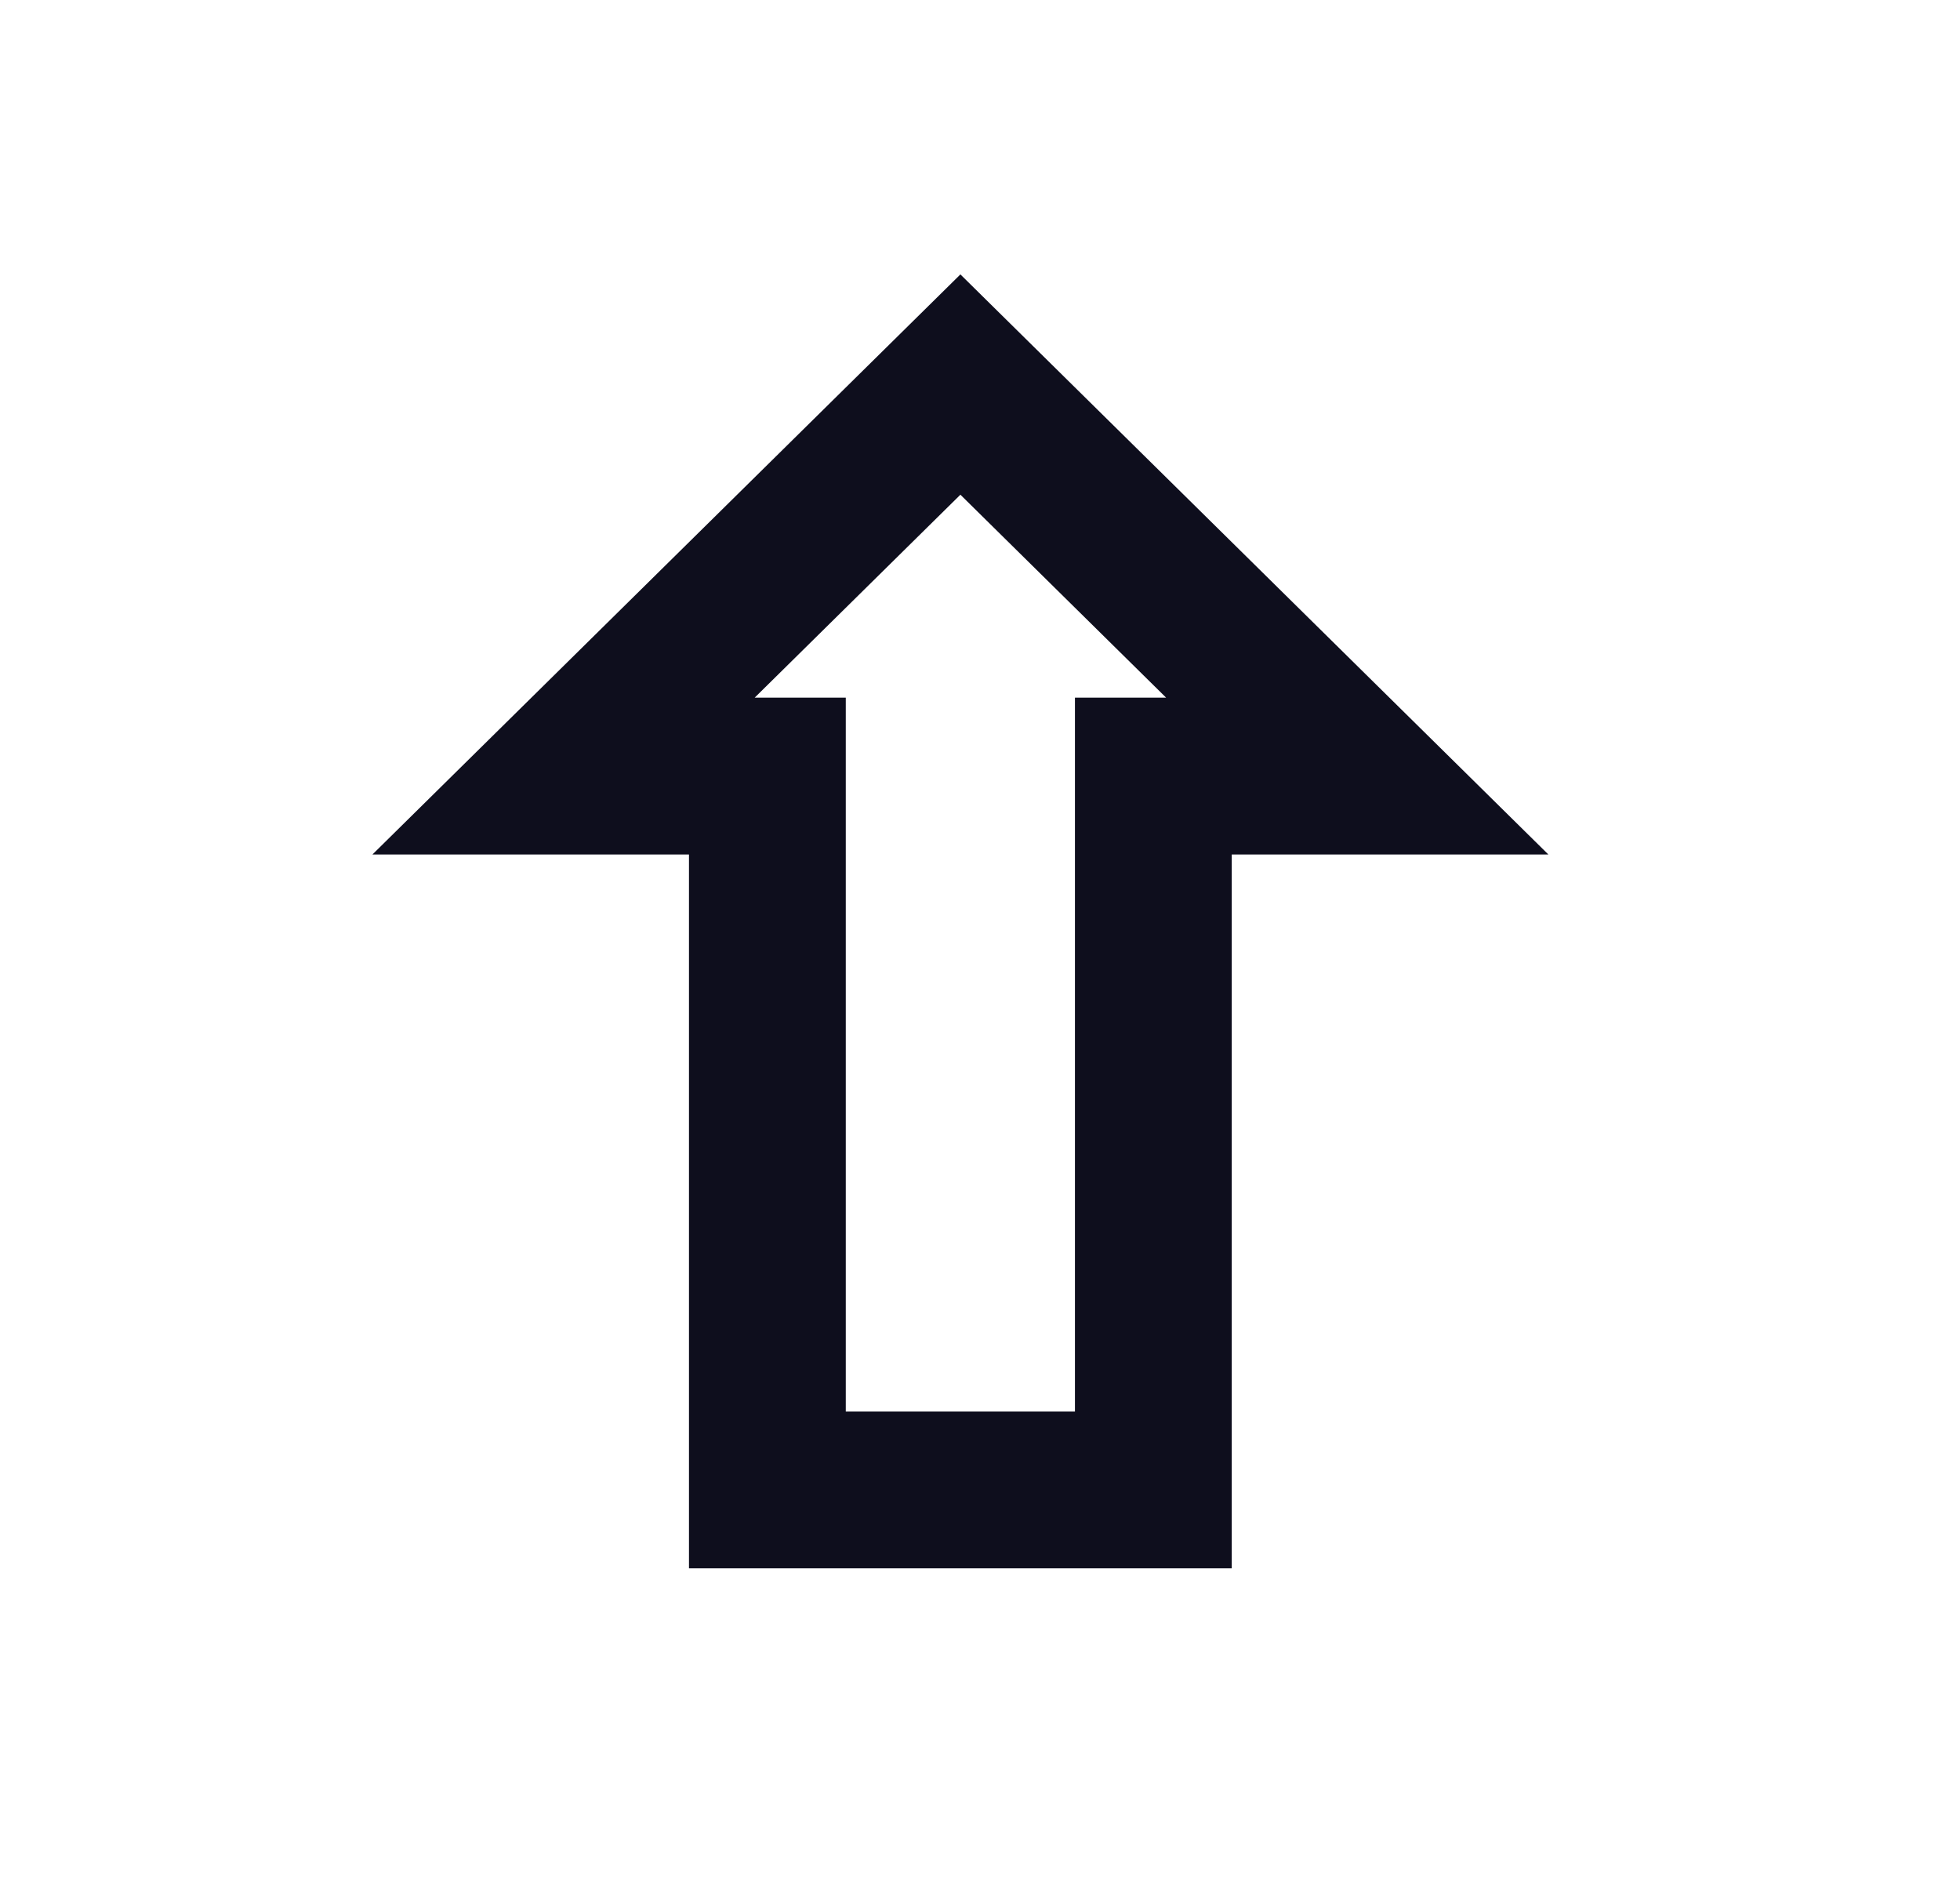 <svg xmlns="http://www.w3.org/2000/svg" fill="none" viewBox="0 0 25 24" height="24" width="25">
<path stroke-width="2" stroke="#0E0E1D" d="M8.788 9.897H7.188L12.25 4.904L17.312 9.897H15.711H14.711V10.897V19H9.788V10.897V9.897H8.788Z"></path>
</svg>
